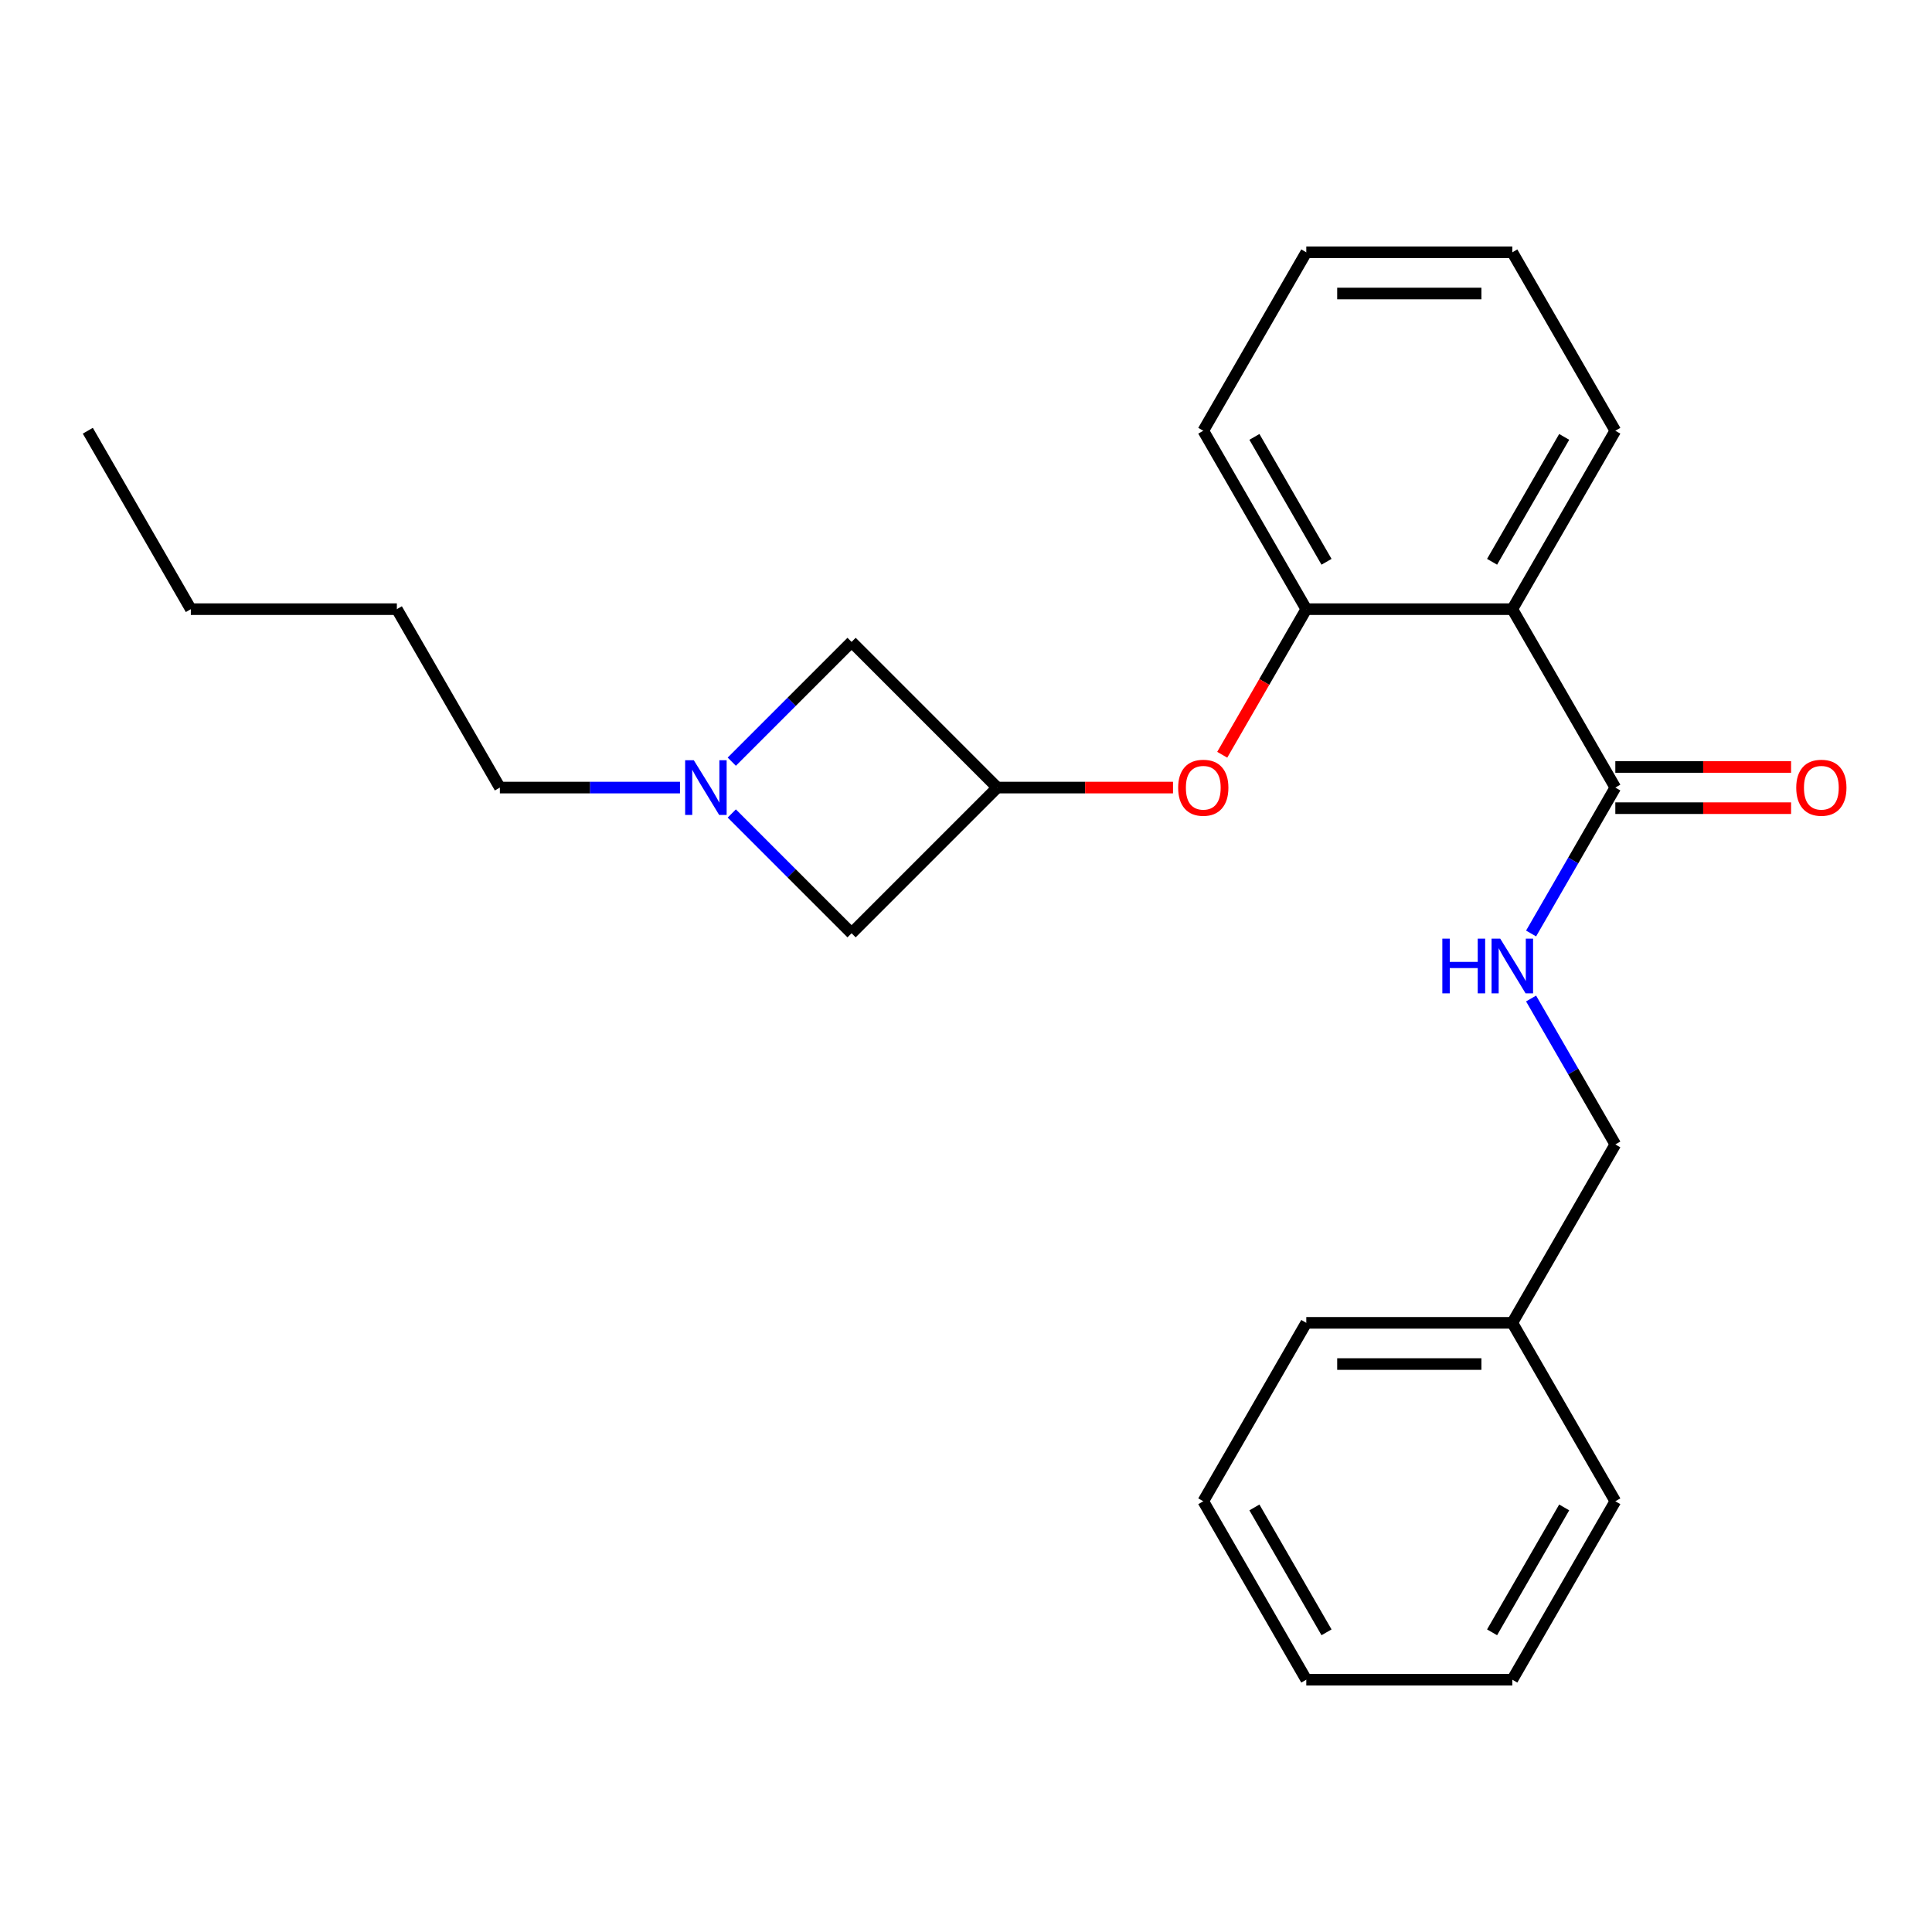 <?xml version='1.0' encoding='iso-8859-1'?>
<svg version='1.1' baseProfile='full'
              xmlns='http://www.w3.org/2000/svg'
                      xmlns:rdkit='http://www.rdkit.org/xml'
                      xmlns:xlink='http://www.w3.org/1999/xlink'
                  xml:space='preserve'
width='1000px' height='1000px' viewBox='0 0 1000 1000'>
<!-- END OF HEADER -->
<rect style='opacity:1.0;fill:#FFFFFF;stroke:none' width='1000' height='1000' x='0' y='0'> </rect>
<path class='bond-0' d='M 782.772,315.298 L 836.091,407.649' style='fill:none;fill-rule:evenodd;stroke:#000000;stroke-width:6px;stroke-linecap:butt;stroke-linejoin:miter;stroke-opacity:1' />
<path class='bond-1' d='M 782.772,315.298 L 676.134,315.298' style='fill:none;fill-rule:evenodd;stroke:#000000;stroke-width:6px;stroke-linecap:butt;stroke-linejoin:miter;stroke-opacity:1' />
<path class='bond-10' d='M 782.772,315.298 L 836.091,222.946' style='fill:none;fill-rule:evenodd;stroke:#000000;stroke-width:6px;stroke-linecap:butt;stroke-linejoin:miter;stroke-opacity:1' />
<path class='bond-10' d='M 772.3,290.781 L 809.623,226.135' style='fill:none;fill-rule:evenodd;stroke:#000000;stroke-width:6px;stroke-linecap:butt;stroke-linejoin:miter;stroke-opacity:1' />
<path class='bond-5' d='M 836.091,407.649 L 814.289,445.411' style='fill:none;fill-rule:evenodd;stroke:#000000;stroke-width:6px;stroke-linecap:butt;stroke-linejoin:miter;stroke-opacity:1' />
<path class='bond-5' d='M 814.289,445.411 L 792.487,483.174' style='fill:none;fill-rule:evenodd;stroke:#0000FF;stroke-width:6px;stroke-linecap:butt;stroke-linejoin:miter;stroke-opacity:1' />
<path class='bond-8' d='M 836.091,418.313 L 881.577,418.313' style='fill:none;fill-rule:evenodd;stroke:#000000;stroke-width:6px;stroke-linecap:butt;stroke-linejoin:miter;stroke-opacity:1' />
<path class='bond-8' d='M 881.577,418.313 L 927.063,418.313' style='fill:none;fill-rule:evenodd;stroke:#FF0000;stroke-width:6px;stroke-linecap:butt;stroke-linejoin:miter;stroke-opacity:1' />
<path class='bond-8' d='M 836.091,396.985 L 881.577,396.985' style='fill:none;fill-rule:evenodd;stroke:#000000;stroke-width:6px;stroke-linecap:butt;stroke-linejoin:miter;stroke-opacity:1' />
<path class='bond-8' d='M 881.577,396.985 L 927.063,396.985' style='fill:none;fill-rule:evenodd;stroke:#FF0000;stroke-width:6px;stroke-linecap:butt;stroke-linejoin:miter;stroke-opacity:1' />
<path class='bond-4' d='M 676.134,315.298 L 654.378,352.98' style='fill:none;fill-rule:evenodd;stroke:#000000;stroke-width:6px;stroke-linecap:butt;stroke-linejoin:miter;stroke-opacity:1' />
<path class='bond-4' d='M 654.378,352.98 L 632.622,390.663' style='fill:none;fill-rule:evenodd;stroke:#FF0000;stroke-width:6px;stroke-linecap:butt;stroke-linejoin:miter;stroke-opacity:1' />
<path class='bond-13' d='M 676.134,315.298 L 622.815,222.946' style='fill:none;fill-rule:evenodd;stroke:#000000;stroke-width:6px;stroke-linecap:butt;stroke-linejoin:miter;stroke-opacity:1' />
<path class='bond-13' d='M 686.607,290.781 L 649.283,226.135' style='fill:none;fill-rule:evenodd;stroke:#000000;stroke-width:6px;stroke-linecap:butt;stroke-linejoin:miter;stroke-opacity:1' />
<path class='bond-2' d='M 378.774,394.243 L 409.774,363.244' style='fill:none;fill-rule:evenodd;stroke:#0000FF;stroke-width:6px;stroke-linecap:butt;stroke-linejoin:miter;stroke-opacity:1' />
<path class='bond-2' d='M 409.774,363.244 L 440.773,332.244' style='fill:none;fill-rule:evenodd;stroke:#000000;stroke-width:6px;stroke-linecap:butt;stroke-linejoin:miter;stroke-opacity:1' />
<path class='bond-12' d='M 351.963,407.649 L 305.347,407.649' style='fill:none;fill-rule:evenodd;stroke:#0000FF;stroke-width:6px;stroke-linecap:butt;stroke-linejoin:miter;stroke-opacity:1' />
<path class='bond-12' d='M 305.347,407.649 L 258.73,407.649' style='fill:none;fill-rule:evenodd;stroke:#000000;stroke-width:6px;stroke-linecap:butt;stroke-linejoin:miter;stroke-opacity:1' />
<path class='bond-25' d='M 378.774,421.055 L 409.774,452.054' style='fill:none;fill-rule:evenodd;stroke:#0000FF;stroke-width:6px;stroke-linecap:butt;stroke-linejoin:miter;stroke-opacity:1' />
<path class='bond-25' d='M 409.774,452.054 L 440.773,483.053' style='fill:none;fill-rule:evenodd;stroke:#000000;stroke-width:6px;stroke-linecap:butt;stroke-linejoin:miter;stroke-opacity:1' />
<path class='bond-3' d='M 516.177,407.649 L 561.663,407.649' style='fill:none;fill-rule:evenodd;stroke:#000000;stroke-width:6px;stroke-linecap:butt;stroke-linejoin:miter;stroke-opacity:1' />
<path class='bond-3' d='M 561.663,407.649 L 607.149,407.649' style='fill:none;fill-rule:evenodd;stroke:#FF0000;stroke-width:6px;stroke-linecap:butt;stroke-linejoin:miter;stroke-opacity:1' />
<path class='bond-6' d='M 516.177,407.649 L 440.773,483.053' style='fill:none;fill-rule:evenodd;stroke:#000000;stroke-width:6px;stroke-linecap:butt;stroke-linejoin:miter;stroke-opacity:1' />
<path class='bond-7' d='M 516.177,407.649 L 440.773,332.244' style='fill:none;fill-rule:evenodd;stroke:#000000;stroke-width:6px;stroke-linecap:butt;stroke-linejoin:miter;stroke-opacity:1' />
<path class='bond-9' d='M 792.487,516.826 L 814.289,554.589' style='fill:none;fill-rule:evenodd;stroke:#0000FF;stroke-width:6px;stroke-linecap:butt;stroke-linejoin:miter;stroke-opacity:1' />
<path class='bond-9' d='M 814.289,554.589 L 836.091,592.351' style='fill:none;fill-rule:evenodd;stroke:#000000;stroke-width:6px;stroke-linecap:butt;stroke-linejoin:miter;stroke-opacity:1' />
<path class='bond-11' d='M 836.091,592.351 L 782.772,684.702' style='fill:none;fill-rule:evenodd;stroke:#000000;stroke-width:6px;stroke-linecap:butt;stroke-linejoin:miter;stroke-opacity:1' />
<path class='bond-18' d='M 836.091,222.946 L 782.772,130.595' style='fill:none;fill-rule:evenodd;stroke:#000000;stroke-width:6px;stroke-linecap:butt;stroke-linejoin:miter;stroke-opacity:1' />
<path class='bond-14' d='M 782.772,684.702 L 676.134,684.702' style='fill:none;fill-rule:evenodd;stroke:#000000;stroke-width:6px;stroke-linecap:butt;stroke-linejoin:miter;stroke-opacity:1' />
<path class='bond-14' d='M 766.777,706.03 L 692.13,706.03' style='fill:none;fill-rule:evenodd;stroke:#000000;stroke-width:6px;stroke-linecap:butt;stroke-linejoin:miter;stroke-opacity:1' />
<path class='bond-15' d='M 782.772,684.702 L 836.091,777.054' style='fill:none;fill-rule:evenodd;stroke:#000000;stroke-width:6px;stroke-linecap:butt;stroke-linejoin:miter;stroke-opacity:1' />
<path class='bond-16' d='M 258.73,407.649 L 205.412,315.298' style='fill:none;fill-rule:evenodd;stroke:#000000;stroke-width:6px;stroke-linecap:butt;stroke-linejoin:miter;stroke-opacity:1' />
<path class='bond-24' d='M 622.815,222.946 L 676.134,130.595' style='fill:none;fill-rule:evenodd;stroke:#000000;stroke-width:6px;stroke-linecap:butt;stroke-linejoin:miter;stroke-opacity:1' />
<path class='bond-21' d='M 676.134,684.702 L 622.815,777.054' style='fill:none;fill-rule:evenodd;stroke:#000000;stroke-width:6px;stroke-linecap:butt;stroke-linejoin:miter;stroke-opacity:1' />
<path class='bond-22' d='M 836.091,777.054 L 782.772,869.405' style='fill:none;fill-rule:evenodd;stroke:#000000;stroke-width:6px;stroke-linecap:butt;stroke-linejoin:miter;stroke-opacity:1' />
<path class='bond-22' d='M 809.623,780.242 L 772.3,844.888' style='fill:none;fill-rule:evenodd;stroke:#000000;stroke-width:6px;stroke-linecap:butt;stroke-linejoin:miter;stroke-opacity:1' />
<path class='bond-17' d='M 205.412,315.298 L 98.773,315.298' style='fill:none;fill-rule:evenodd;stroke:#000000;stroke-width:6px;stroke-linecap:butt;stroke-linejoin:miter;stroke-opacity:1' />
<path class='bond-20' d='M 98.773,315.298 L 45.455,222.946' style='fill:none;fill-rule:evenodd;stroke:#000000;stroke-width:6px;stroke-linecap:butt;stroke-linejoin:miter;stroke-opacity:1' />
<path class='bond-19' d='M 782.772,130.595 L 676.134,130.595' style='fill:none;fill-rule:evenodd;stroke:#000000;stroke-width:6px;stroke-linecap:butt;stroke-linejoin:miter;stroke-opacity:1' />
<path class='bond-19' d='M 766.777,151.923 L 692.13,151.923' style='fill:none;fill-rule:evenodd;stroke:#000000;stroke-width:6px;stroke-linecap:butt;stroke-linejoin:miter;stroke-opacity:1' />
<path class='bond-26' d='M 622.815,777.054 L 676.134,869.405' style='fill:none;fill-rule:evenodd;stroke:#000000;stroke-width:6px;stroke-linecap:butt;stroke-linejoin:miter;stroke-opacity:1' />
<path class='bond-26' d='M 649.283,780.242 L 686.607,844.888' style='fill:none;fill-rule:evenodd;stroke:#000000;stroke-width:6px;stroke-linecap:butt;stroke-linejoin:miter;stroke-opacity:1' />
<path class='bond-23' d='M 782.772,869.405 L 676.134,869.405' style='fill:none;fill-rule:evenodd;stroke:#000000;stroke-width:6px;stroke-linecap:butt;stroke-linejoin:miter;stroke-opacity:1' />
<path  class='atom-3' d='M 359.108 393.489
L 368.388 408.489
Q 369.308 409.969, 370.788 412.649
Q 372.268 415.329, 372.348 415.489
L 372.348 393.489
L 376.108 393.489
L 376.108 421.809
L 372.228 421.809
L 362.268 405.409
Q 361.108 403.489, 359.868 401.289
Q 358.668 399.089, 358.308 398.409
L 358.308 421.809
L 354.628 421.809
L 354.628 393.489
L 359.108 393.489
' fill='#0000FF'/>
<path  class='atom-5' d='M 609.815 407.729
Q 609.815 400.929, 613.175 397.129
Q 616.535 393.329, 622.815 393.329
Q 629.095 393.329, 632.455 397.129
Q 635.815 400.929, 635.815 407.729
Q 635.815 414.609, 632.415 418.529
Q 629.015 422.409, 622.815 422.409
Q 616.575 422.409, 613.175 418.529
Q 609.815 414.649, 609.815 407.729
M 622.815 419.209
Q 627.135 419.209, 629.455 416.329
Q 631.815 413.409, 631.815 407.729
Q 631.815 402.169, 629.455 399.369
Q 627.135 396.529, 622.815 396.529
Q 618.495 396.529, 616.135 399.329
Q 613.815 402.129, 613.815 407.729
Q 613.815 413.449, 616.135 416.329
Q 618.495 419.209, 622.815 419.209
' fill='#FF0000'/>
<path  class='atom-6' d='M 746.552 485.84
L 750.392 485.84
L 750.392 497.88
L 764.872 497.88
L 764.872 485.84
L 768.712 485.84
L 768.712 514.16
L 764.872 514.16
L 764.872 501.08
L 750.392 501.08
L 750.392 514.16
L 746.552 514.16
L 746.552 485.84
' fill='#0000FF'/>
<path  class='atom-6' d='M 776.512 485.84
L 785.792 500.84
Q 786.712 502.32, 788.192 505
Q 789.672 507.68, 789.752 507.84
L 789.752 485.84
L 793.512 485.84
L 793.512 514.16
L 789.632 514.16
L 779.672 497.76
Q 778.512 495.84, 777.272 493.64
Q 776.072 491.44, 775.712 490.76
L 775.712 514.16
L 772.032 514.16
L 772.032 485.84
L 776.512 485.84
' fill='#0000FF'/>
<path  class='atom-9' d='M 929.729 407.729
Q 929.729 400.929, 933.089 397.129
Q 936.449 393.329, 942.729 393.329
Q 949.009 393.329, 952.369 397.129
Q 955.729 400.929, 955.729 407.729
Q 955.729 414.609, 952.329 418.529
Q 948.929 422.409, 942.729 422.409
Q 936.489 422.409, 933.089 418.529
Q 929.729 414.649, 929.729 407.729
M 942.729 419.209
Q 947.049 419.209, 949.369 416.329
Q 951.729 413.409, 951.729 407.729
Q 951.729 402.169, 949.369 399.369
Q 947.049 396.529, 942.729 396.529
Q 938.409 396.529, 936.049 399.329
Q 933.729 402.129, 933.729 407.729
Q 933.729 413.449, 936.049 416.329
Q 938.409 419.209, 942.729 419.209
' fill='#FF0000'/>
</svg>
